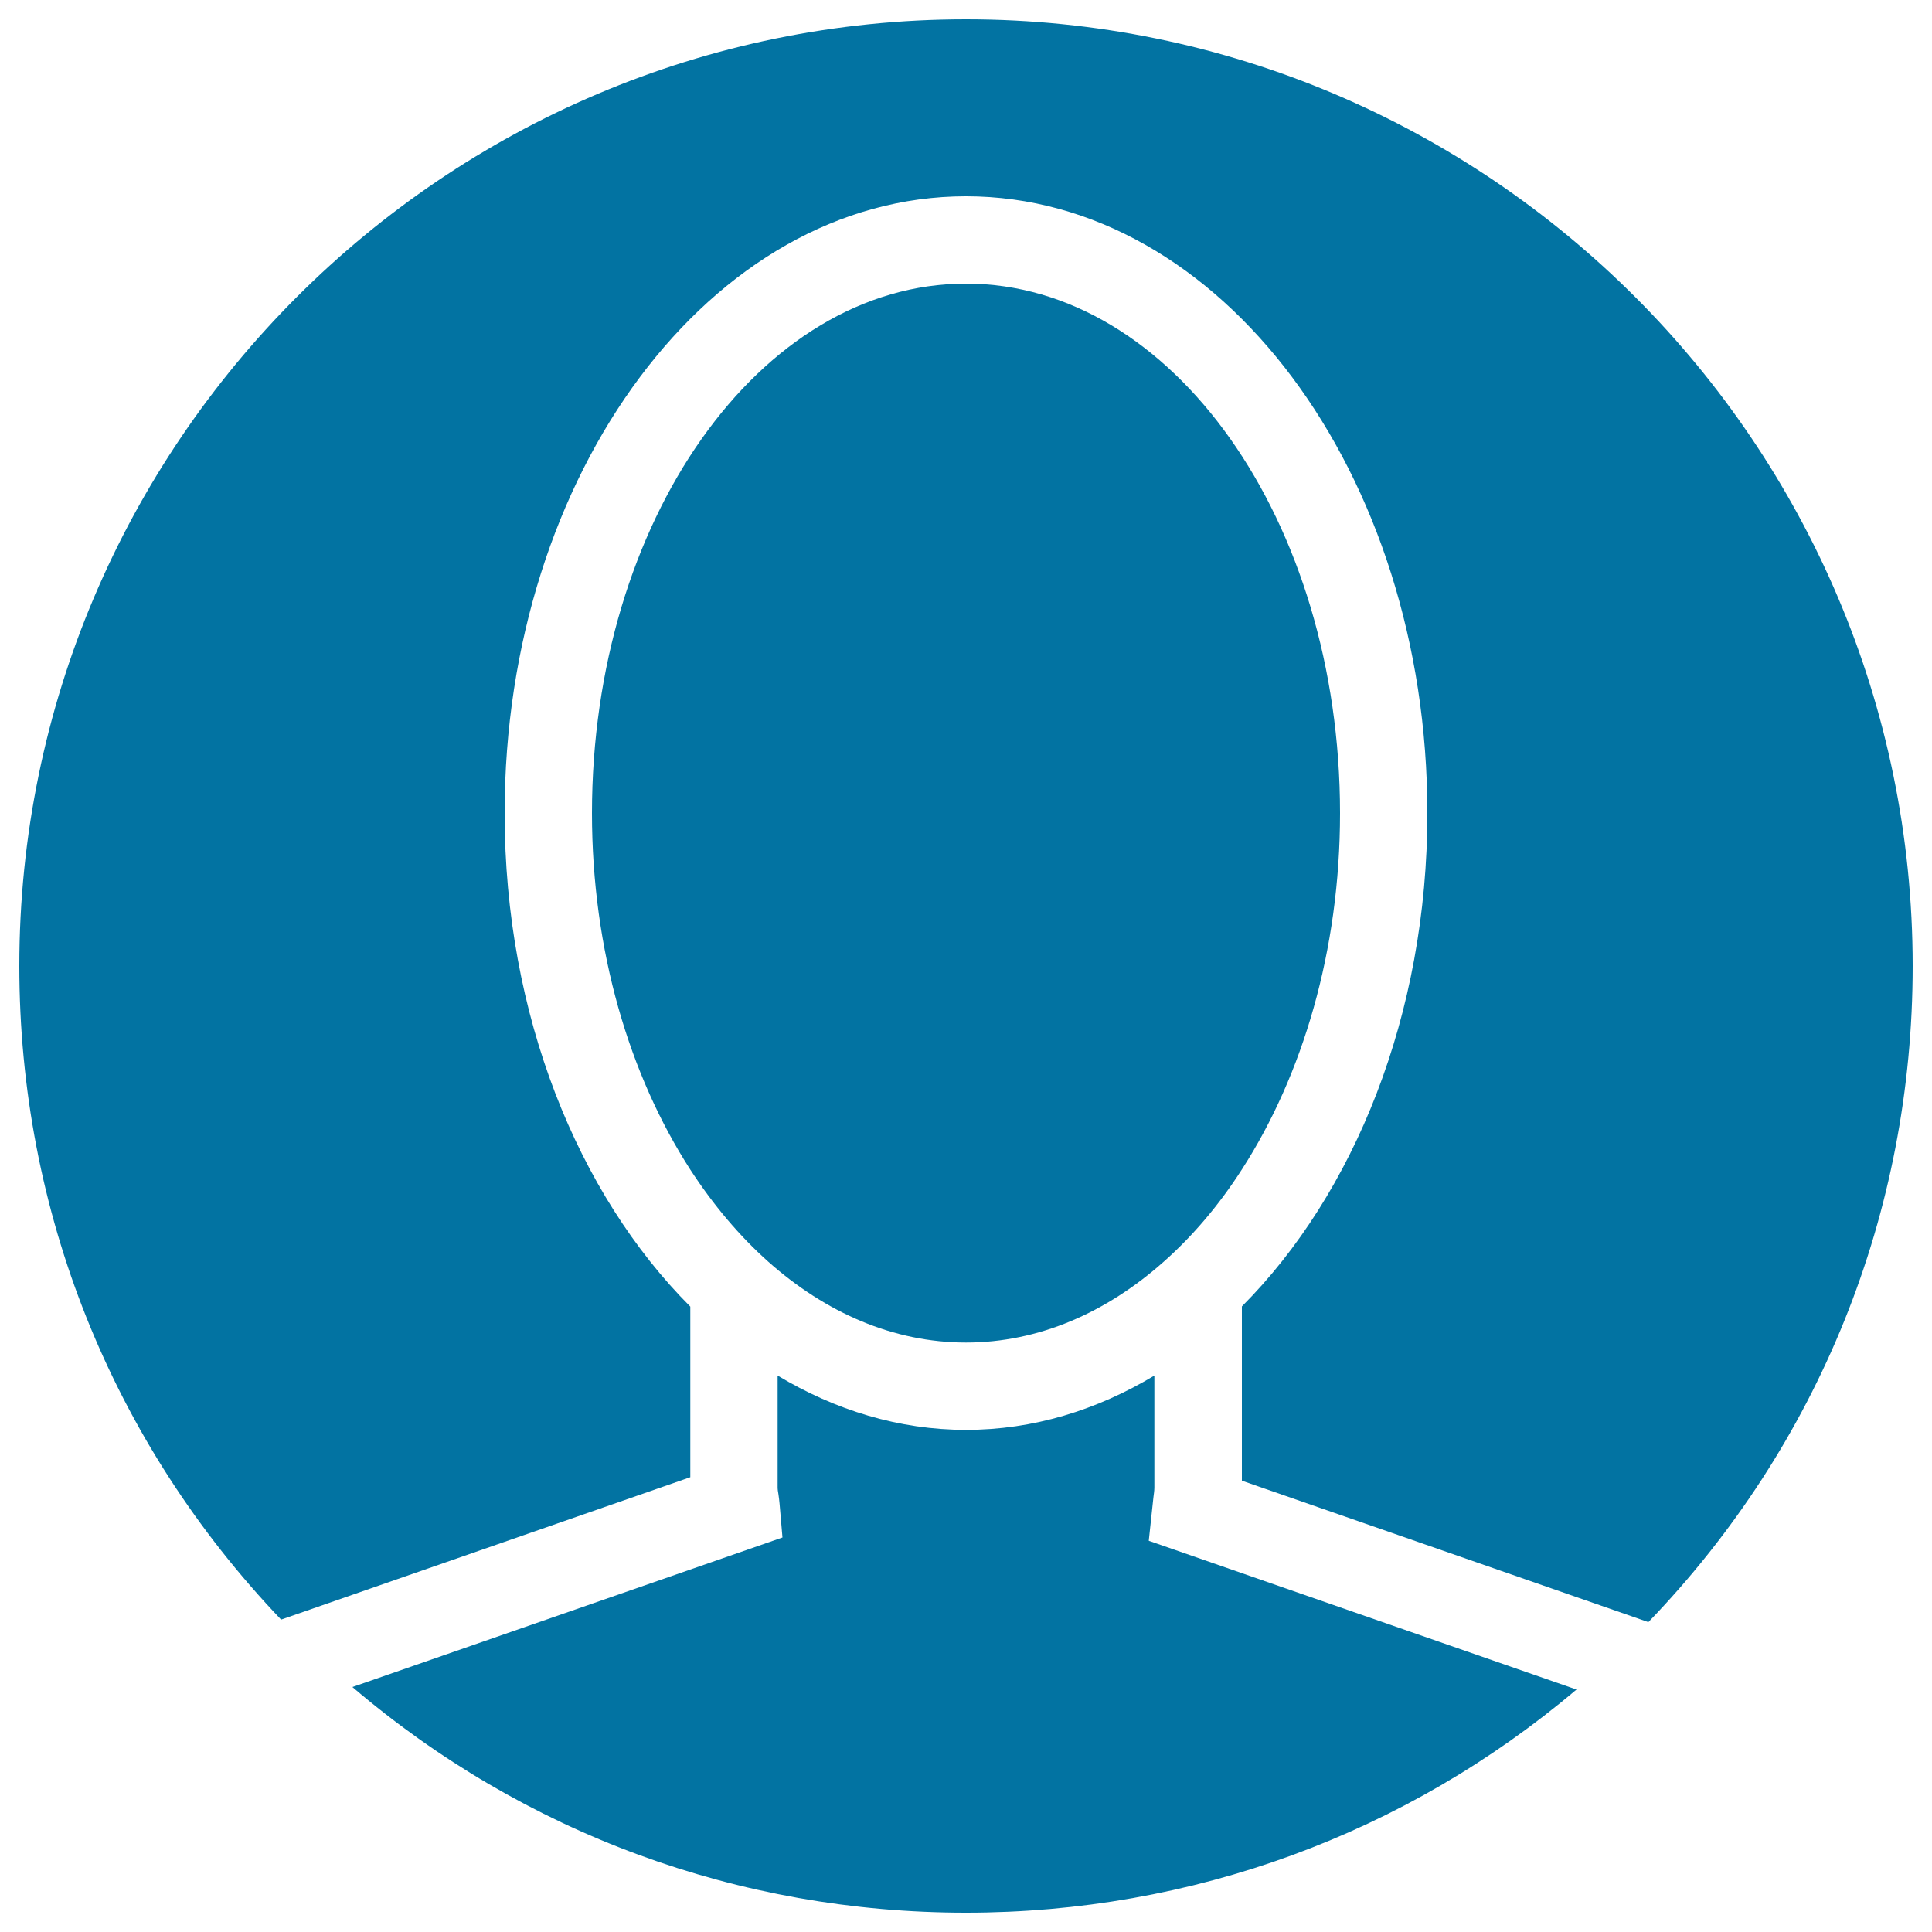 <svg xmlns="http://www.w3.org/2000/svg" viewBox="0 0 1000 1000" style="fill:#0273a2">
<title>User Picture SVG icon</title>
<g><path d="M500,990c-117.6,0-229-41.2-317.6-116.8L405,795.8l-1.5-17.5c-0.1-1.7-0.4-3.3-0.6-5c-0.2-1.1-0.4-2.3-0.4-3.4V712c29.8,17.9,62.8,28.1,97.5,28.1c34.8,0,67.7-10.2,97.5-28.1v57.9c0,1.8-0.3,3.5-0.5,5.2l-2.4,22.4L816,874.5C727.6,949.3,616.8,990,500,990z"/><path d="M357.3,605.4c-31.5-48.8-50.9-113.4-50.9-184.5c0-151.1,86.8-274.1,193.6-274.1c106.7,0,193.6,122.9,193.6,274.1c0,71.1-19.4,135.7-50.8,184.4c-11.8,18.4-25.4,34.4-40.4,47.7c-29.7,26.4-64.8,41.9-102.4,41.9c-37.6,0-72.7-15.5-102.4-41.9C382.7,639.7,369.2,623.7,357.3,605.4z"/><path d="M853.2,839.6l-210.4-73.2v-90.2c58.1-58.3,96-150.9,96-255.3c0-176.1-107.1-319.3-238.8-319.3c-131.7,0-238.8,143.2-238.8,319.3c0,104.5,37.9,197.1,96.1,255.4v88.3l-211.8,73.7C58,746.6,10,627.1,10,500C10,229.8,229.8,10,500,10c270.2,0,490,219.8,490,490C990,627.8,941.6,747.8,853.2,839.6z"/></g>
</svg>